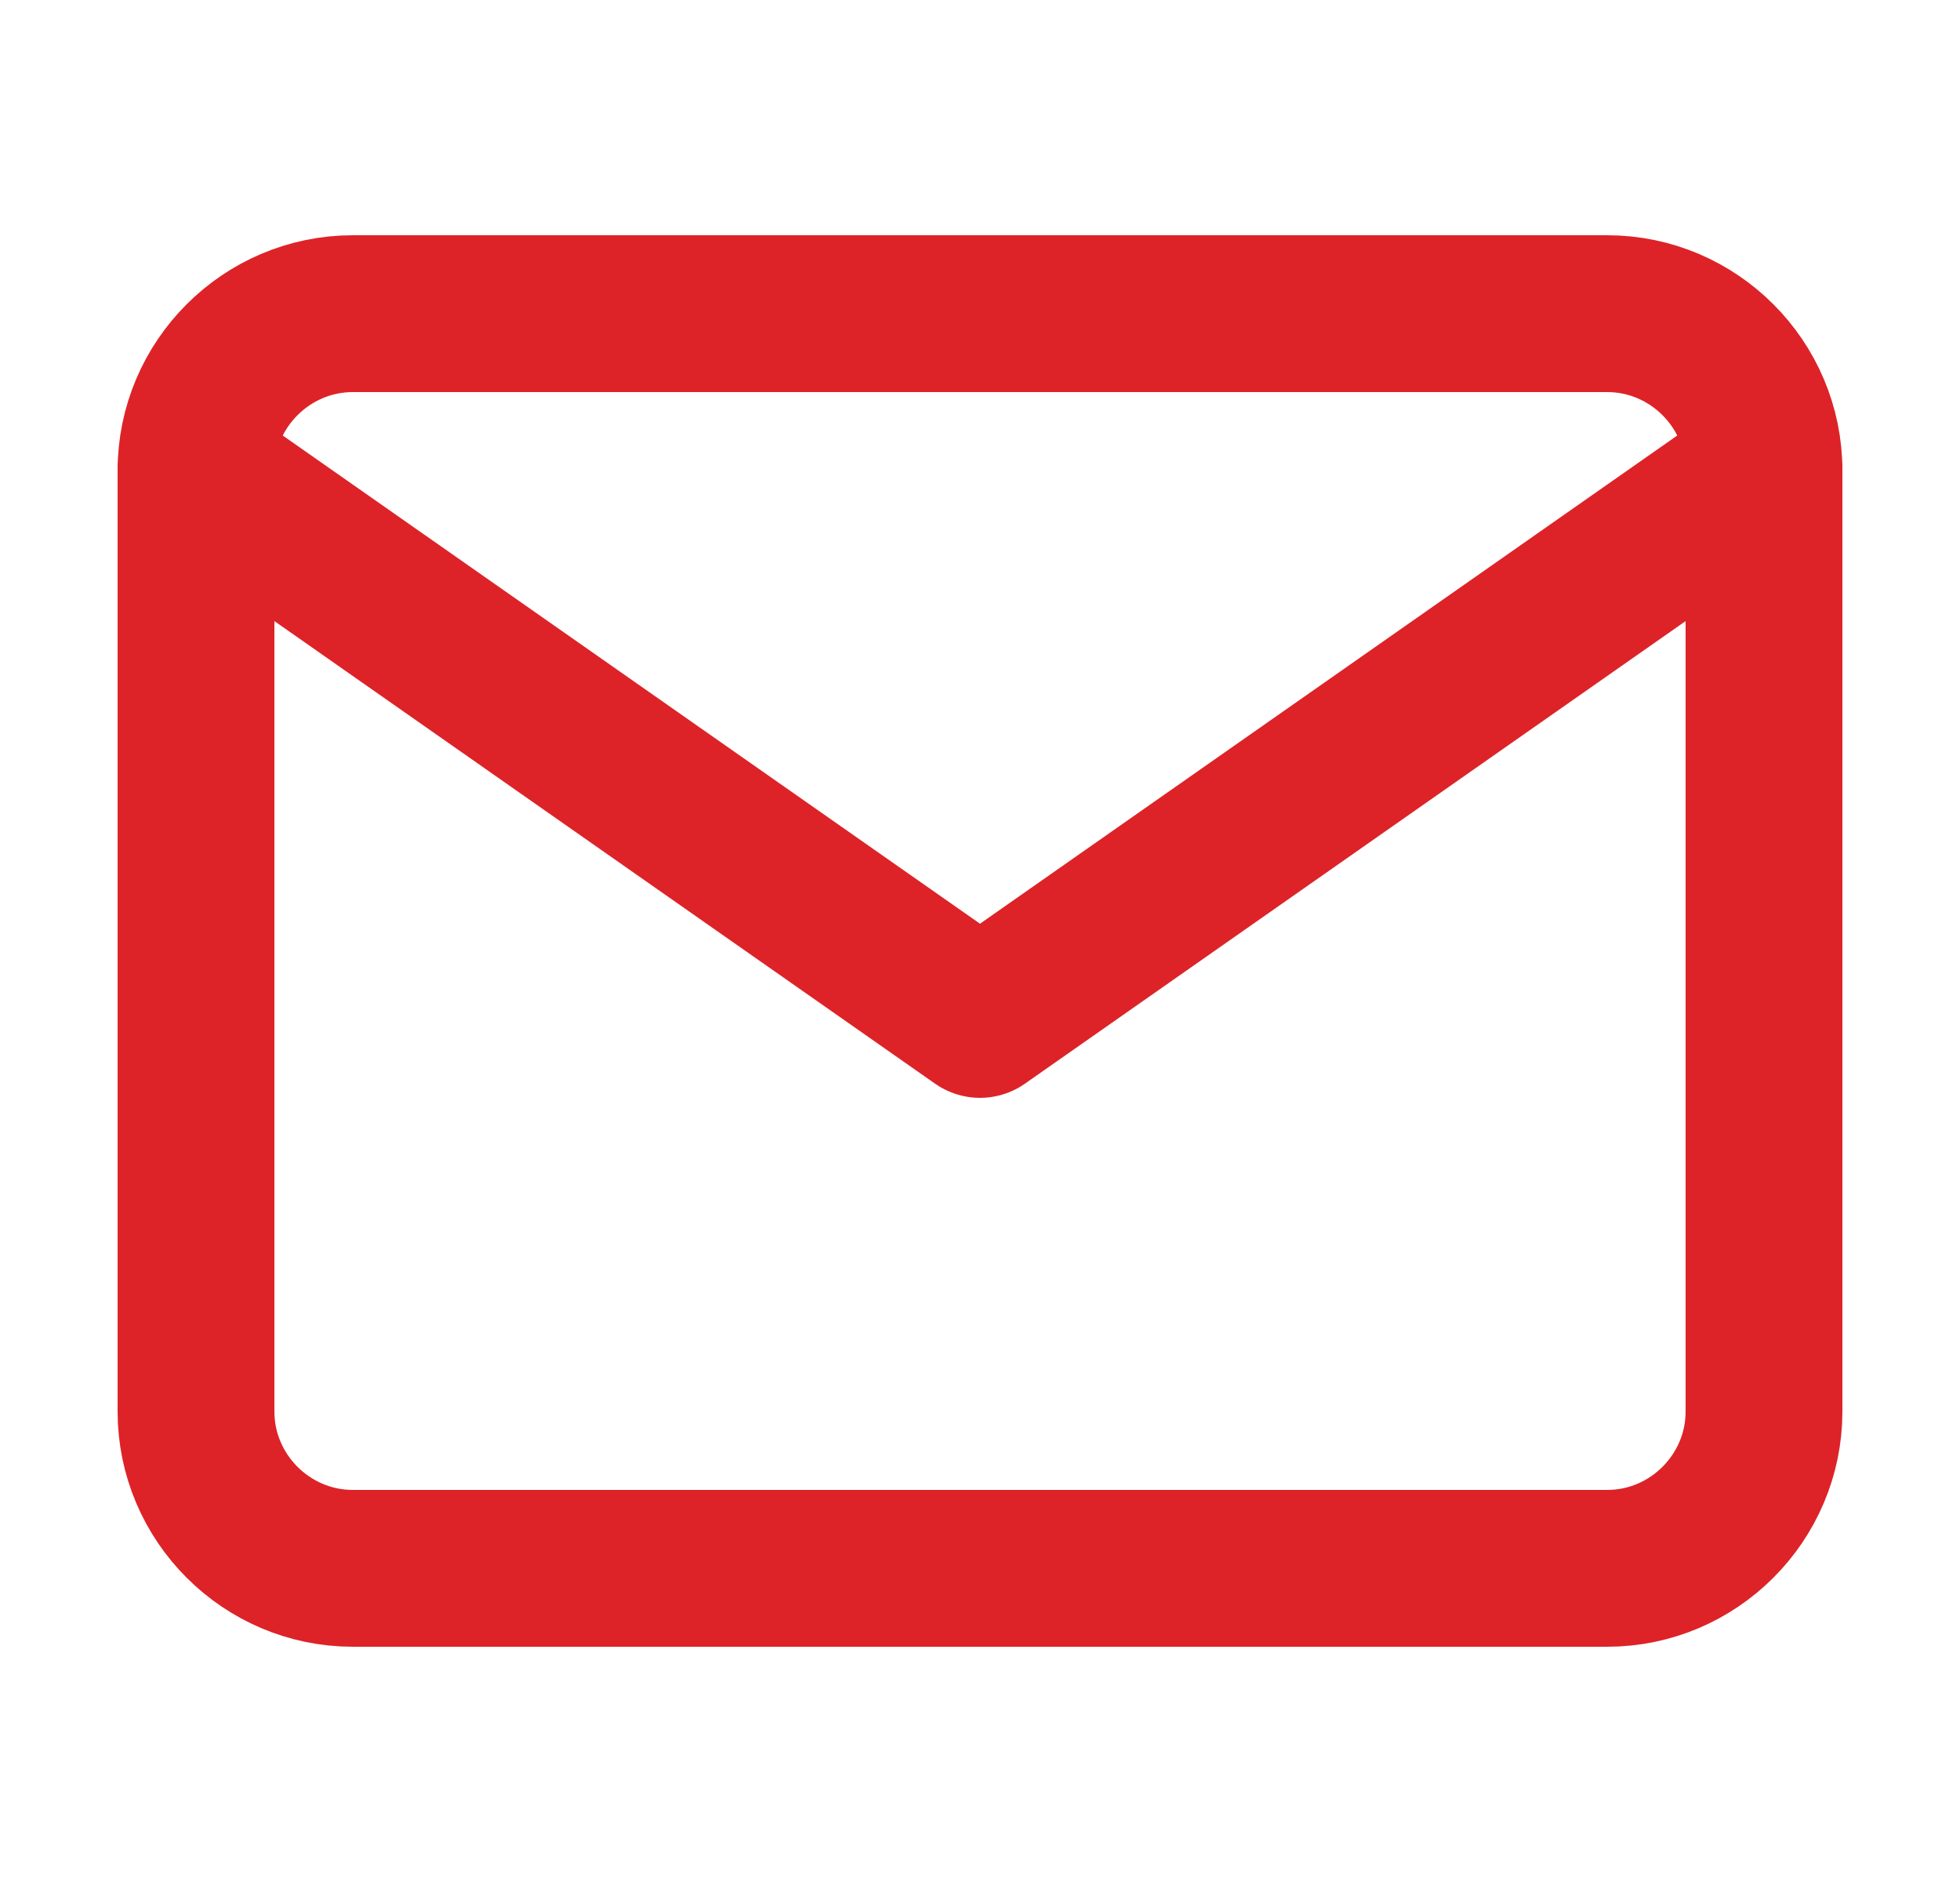 <?xml version="1.0" encoding="UTF-8"?> <svg xmlns="http://www.w3.org/2000/svg" width="25" height="24" viewBox="0 0 25 24" fill="none"><path d="M4.5 4H20.5C21.6 4 22.5 4.9 22.5 6V18C22.5 19.1 21.6 20 20.5 20H4.5C3.4 20 2.5 19.1 2.5 18V6C2.5 4.9 3.4 4 4.5 4Z" stroke="#DD2328" stroke-width="2" stroke-linecap="round" stroke-linejoin="round"></path><path d="M22.5 6L12.5 13L2.5 6" stroke="#DD2328" stroke-width="2" stroke-linecap="round" stroke-linejoin="round"></path></svg> 